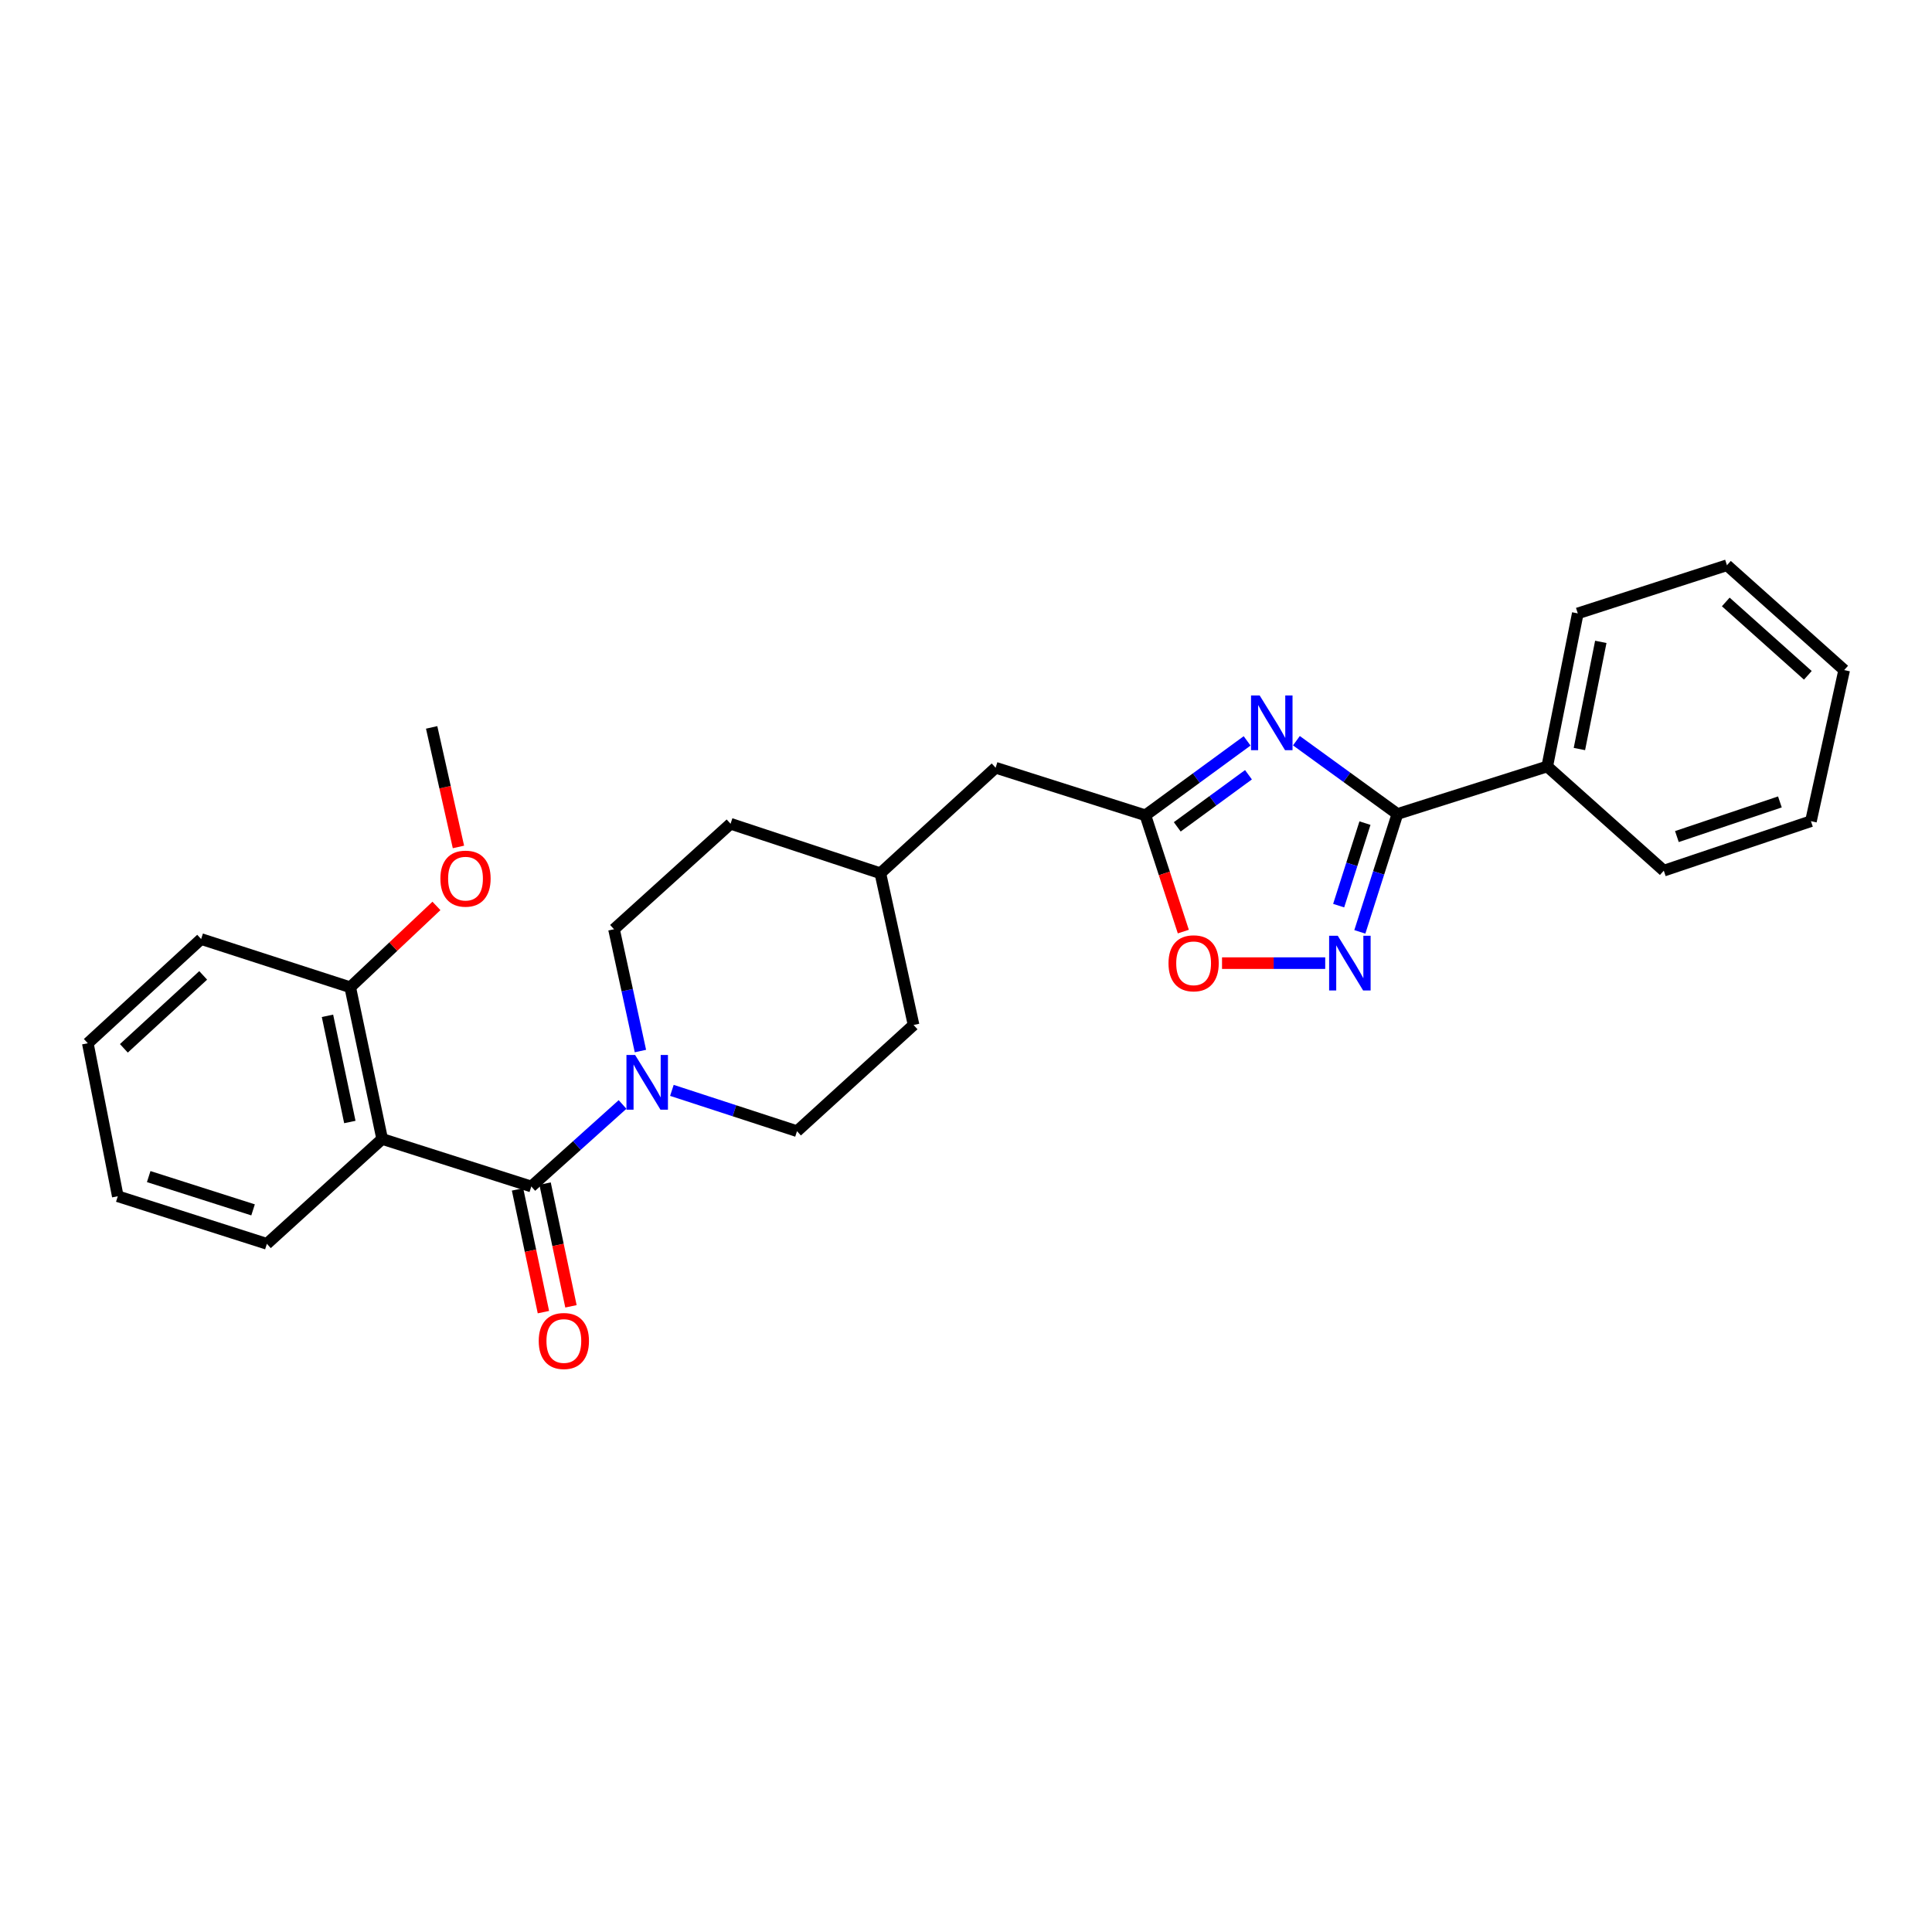 <?xml version='1.0' encoding='iso-8859-1'?>
<svg version='1.1' baseProfile='full'
              xmlns='http://www.w3.org/2000/svg'
                      xmlns:rdkit='http://www.rdkit.org/xml'
                      xmlns:xlink='http://www.w3.org/1999/xlink'
                  xml:space='preserve'
width='1000px' height='1000px' viewBox='0 0 1000 1000'>
<!-- END OF HEADER -->
<rect style='opacity:1.0;fill:#FFFFFF;stroke:none' width='1000' height='1000' x='0' y='0'> </rect>
<path class='bond-1' d='M 671.018,383.388 L 697.159,402.353' style='fill:none;fill-rule:evenodd;stroke:#0000FF;stroke-width:6px;stroke-linecap:butt;stroke-linejoin:miter;stroke-opacity:1' />
<path class='bond-1' d='M 697.159,402.353 L 723.299,421.318' style='fill:none;fill-rule:evenodd;stroke:#000000;stroke-width:6px;stroke-linecap:butt;stroke-linejoin:miter;stroke-opacity:1' />
<path class='bond-5' d='M 645.503,383.479 L 619.177,402.738' style='fill:none;fill-rule:evenodd;stroke:#0000FF;stroke-width:6px;stroke-linecap:butt;stroke-linejoin:miter;stroke-opacity:1' />
<path class='bond-5' d='M 619.177,402.738 L 592.851,421.998' style='fill:none;fill-rule:evenodd;stroke:#000000;stroke-width:6px;stroke-linecap:butt;stroke-linejoin:miter;stroke-opacity:1' />
<path class='bond-5' d='M 646.206,401.013 L 627.778,414.494' style='fill:none;fill-rule:evenodd;stroke:#0000FF;stroke-width:6px;stroke-linecap:butt;stroke-linejoin:miter;stroke-opacity:1' />
<path class='bond-5' d='M 627.778,414.494 L 609.349,427.976' style='fill:none;fill-rule:evenodd;stroke:#000000;stroke-width:6px;stroke-linecap:butt;stroke-linejoin:miter;stroke-opacity:1' />
<path class='bond-0' d='M 275.001,614.125 L 298.617,592.899' style='fill:none;fill-rule:evenodd;stroke:#000000;stroke-width:6px;stroke-linecap:butt;stroke-linejoin:miter;stroke-opacity:1' />
<path class='bond-0' d='M 298.617,592.899 L 322.233,571.672' style='fill:none;fill-rule:evenodd;stroke:#0000FF;stroke-width:6px;stroke-linecap:butt;stroke-linejoin:miter;stroke-opacity:1' />
<path class='bond-3' d='M 275.001,614.125 L 197.809,589.525' style='fill:none;fill-rule:evenodd;stroke:#000000;stroke-width:6px;stroke-linecap:butt;stroke-linejoin:miter;stroke-opacity:1' />
<path class='bond-8' d='M 267.875,615.628 L 274.574,647.391' style='fill:none;fill-rule:evenodd;stroke:#000000;stroke-width:6px;stroke-linecap:butt;stroke-linejoin:miter;stroke-opacity:1' />
<path class='bond-8' d='M 274.574,647.391 L 281.273,679.155' style='fill:none;fill-rule:evenodd;stroke:#FF0000;stroke-width:6px;stroke-linecap:butt;stroke-linejoin:miter;stroke-opacity:1' />
<path class='bond-8' d='M 282.128,612.622 L 288.826,644.386' style='fill:none;fill-rule:evenodd;stroke:#000000;stroke-width:6px;stroke-linecap:butt;stroke-linejoin:miter;stroke-opacity:1' />
<path class='bond-8' d='M 288.826,644.386 L 295.525,676.149' style='fill:none;fill-rule:evenodd;stroke:#FF0000;stroke-width:6px;stroke-linecap:butt;stroke-linejoin:miter;stroke-opacity:1' />
<path class='bond-2' d='M 723.299,421.318 L 713.575,451.825' style='fill:none;fill-rule:evenodd;stroke:#000000;stroke-width:6px;stroke-linecap:butt;stroke-linejoin:miter;stroke-opacity:1' />
<path class='bond-2' d='M 713.575,451.825 L 703.85,482.333' style='fill:none;fill-rule:evenodd;stroke:#0000FF;stroke-width:6px;stroke-linecap:butt;stroke-linejoin:miter;stroke-opacity:1' />
<path class='bond-2' d='M 706.504,426.046 L 699.697,447.402' style='fill:none;fill-rule:evenodd;stroke:#000000;stroke-width:6px;stroke-linecap:butt;stroke-linejoin:miter;stroke-opacity:1' />
<path class='bond-2' d='M 699.697,447.402 L 692.889,468.757' style='fill:none;fill-rule:evenodd;stroke:#0000FF;stroke-width:6px;stroke-linecap:butt;stroke-linejoin:miter;stroke-opacity:1' />
<path class='bond-9' d='M 723.299,421.318 L 800.84,396.725' style='fill:none;fill-rule:evenodd;stroke:#000000;stroke-width:6px;stroke-linecap:butt;stroke-linejoin:miter;stroke-opacity:1' />
<path class='bond-27' d='M 685.929,498.519 L 659.224,498.519' style='fill:none;fill-rule:evenodd;stroke:#0000FF;stroke-width:6px;stroke-linecap:butt;stroke-linejoin:miter;stroke-opacity:1' />
<path class='bond-27' d='M 659.224,498.519 L 632.519,498.519' style='fill:none;fill-rule:evenodd;stroke:#FF0000;stroke-width:6px;stroke-linecap:butt;stroke-linejoin:miter;stroke-opacity:1' />
<path class='bond-7' d='M 197.809,589.525 L 181.276,511.005' style='fill:none;fill-rule:evenodd;stroke:#000000;stroke-width:6px;stroke-linecap:butt;stroke-linejoin:miter;stroke-opacity:1' />
<path class='bond-7' d='M 181.075,580.748 L 169.502,525.784' style='fill:none;fill-rule:evenodd;stroke:#000000;stroke-width:6px;stroke-linecap:butt;stroke-linejoin:miter;stroke-opacity:1' />
<path class='bond-13' d='M 197.809,589.525 L 138.136,643.8' style='fill:none;fill-rule:evenodd;stroke:#000000;stroke-width:6px;stroke-linecap:butt;stroke-linejoin:miter;stroke-opacity:1' />
<path class='bond-4' d='M 347.769,564.374 L 380.149,574.934' style='fill:none;fill-rule:evenodd;stroke:#0000FF;stroke-width:6px;stroke-linecap:butt;stroke-linejoin:miter;stroke-opacity:1' />
<path class='bond-4' d='M 380.149,574.934 L 412.53,585.495' style='fill:none;fill-rule:evenodd;stroke:#000000;stroke-width:6px;stroke-linecap:butt;stroke-linejoin:miter;stroke-opacity:1' />
<path class='bond-28' d='M 331.48,544.019 L 324.645,512.497' style='fill:none;fill-rule:evenodd;stroke:#0000FF;stroke-width:6px;stroke-linecap:butt;stroke-linejoin:miter;stroke-opacity:1' />
<path class='bond-28' d='M 324.645,512.497 L 317.81,480.974' style='fill:none;fill-rule:evenodd;stroke:#000000;stroke-width:6px;stroke-linecap:butt;stroke-linejoin:miter;stroke-opacity:1' />
<path class='bond-6' d='M 592.851,421.998 L 602.669,452.092' style='fill:none;fill-rule:evenodd;stroke:#000000;stroke-width:6px;stroke-linecap:butt;stroke-linejoin:miter;stroke-opacity:1' />
<path class='bond-6' d='M 602.669,452.092 L 612.488,482.186' style='fill:none;fill-rule:evenodd;stroke:#FF0000;stroke-width:6px;stroke-linecap:butt;stroke-linejoin:miter;stroke-opacity:1' />
<path class='bond-12' d='M 592.851,421.998 L 515.327,397.381' style='fill:none;fill-rule:evenodd;stroke:#000000;stroke-width:6px;stroke-linecap:butt;stroke-linejoin:miter;stroke-opacity:1' />
<path class='bond-17' d='M 181.276,511.005 L 203.587,489.953' style='fill:none;fill-rule:evenodd;stroke:#000000;stroke-width:6px;stroke-linecap:butt;stroke-linejoin:miter;stroke-opacity:1' />
<path class='bond-17' d='M 203.587,489.953 L 225.898,468.901' style='fill:none;fill-rule:evenodd;stroke:#FF0000;stroke-width:6px;stroke-linecap:butt;stroke-linejoin:miter;stroke-opacity:1' />
<path class='bond-18' d='M 181.276,511.005 L 104.108,486.048' style='fill:none;fill-rule:evenodd;stroke:#000000;stroke-width:6px;stroke-linecap:butt;stroke-linejoin:miter;stroke-opacity:1' />
<path class='bond-19' d='M 800.84,396.725 L 816.66,317.493' style='fill:none;fill-rule:evenodd;stroke:#000000;stroke-width:6px;stroke-linecap:butt;stroke-linejoin:miter;stroke-opacity:1' />
<path class='bond-19' d='M 817.497,387.693 L 828.572,332.23' style='fill:none;fill-rule:evenodd;stroke:#000000;stroke-width:6px;stroke-linecap:butt;stroke-linejoin:miter;stroke-opacity:1' />
<path class='bond-20' d='M 800.84,396.725 L 861.176,450.652' style='fill:none;fill-rule:evenodd;stroke:#000000;stroke-width:6px;stroke-linecap:butt;stroke-linejoin:miter;stroke-opacity:1' />
<path class='bond-10' d='M 412.53,585.495 L 472.866,530.532' style='fill:none;fill-rule:evenodd;stroke:#000000;stroke-width:6px;stroke-linecap:butt;stroke-linejoin:miter;stroke-opacity:1' />
<path class='bond-11' d='M 317.81,480.974 L 378.138,426.376' style='fill:none;fill-rule:evenodd;stroke:#000000;stroke-width:6px;stroke-linecap:butt;stroke-linejoin:miter;stroke-opacity:1' />
<path class='bond-16' d='M 515.327,397.381 L 455.67,451.996' style='fill:none;fill-rule:evenodd;stroke:#000000;stroke-width:6px;stroke-linecap:butt;stroke-linejoin:miter;stroke-opacity:1' />
<path class='bond-22' d='M 138.136,643.8 L 60.968,619.183' style='fill:none;fill-rule:evenodd;stroke:#000000;stroke-width:6px;stroke-linecap:butt;stroke-linejoin:miter;stroke-opacity:1' />
<path class='bond-22' d='M 130.987,626.23 L 76.97,608.998' style='fill:none;fill-rule:evenodd;stroke:#000000;stroke-width:6px;stroke-linecap:butt;stroke-linejoin:miter;stroke-opacity:1' />
<path class='bond-14' d='M 378.138,426.376 L 455.67,451.996' style='fill:none;fill-rule:evenodd;stroke:#000000;stroke-width:6px;stroke-linecap:butt;stroke-linejoin:miter;stroke-opacity:1' />
<path class='bond-15' d='M 472.866,530.532 L 455.67,451.996' style='fill:none;fill-rule:evenodd;stroke:#000000;stroke-width:6px;stroke-linecap:butt;stroke-linejoin:miter;stroke-opacity:1' />
<path class='bond-21' d='M 237.29,438.375 L 230.355,407.439' style='fill:none;fill-rule:evenodd;stroke:#FF0000;stroke-width:6px;stroke-linecap:butt;stroke-linejoin:miter;stroke-opacity:1' />
<path class='bond-21' d='M 230.355,407.439 L 223.421,376.503' style='fill:none;fill-rule:evenodd;stroke:#000000;stroke-width:6px;stroke-linecap:butt;stroke-linejoin:miter;stroke-opacity:1' />
<path class='bond-30' d='M 104.108,486.048 L 45.455,539.984' style='fill:none;fill-rule:evenodd;stroke:#000000;stroke-width:6px;stroke-linecap:butt;stroke-linejoin:miter;stroke-opacity:1' />
<path class='bond-30' d='M 105.169,504.861 L 64.112,542.615' style='fill:none;fill-rule:evenodd;stroke:#000000;stroke-width:6px;stroke-linecap:butt;stroke-linejoin:miter;stroke-opacity:1' />
<path class='bond-25' d='M 816.66,317.493 L 893.861,292.569' style='fill:none;fill-rule:evenodd;stroke:#000000;stroke-width:6px;stroke-linecap:butt;stroke-linejoin:miter;stroke-opacity:1' />
<path class='bond-23' d='M 861.176,450.652 L 937.341,425.04' style='fill:none;fill-rule:evenodd;stroke:#000000;stroke-width:6px;stroke-linecap:butt;stroke-linejoin:miter;stroke-opacity:1' />
<path class='bond-23' d='M 867.958,433.004 L 921.274,415.076' style='fill:none;fill-rule:evenodd;stroke:#000000;stroke-width:6px;stroke-linecap:butt;stroke-linejoin:miter;stroke-opacity:1' />
<path class='bond-24' d='M 60.968,619.183 L 45.455,539.984' style='fill:none;fill-rule:evenodd;stroke:#000000;stroke-width:6px;stroke-linecap:butt;stroke-linejoin:miter;stroke-opacity:1' />
<path class='bond-26' d='M 937.341,425.04 L 954.545,346.828' style='fill:none;fill-rule:evenodd;stroke:#000000;stroke-width:6px;stroke-linecap:butt;stroke-linejoin:miter;stroke-opacity:1' />
<path class='bond-29' d='M 893.861,292.569 L 954.545,346.828' style='fill:none;fill-rule:evenodd;stroke:#000000;stroke-width:6px;stroke-linecap:butt;stroke-linejoin:miter;stroke-opacity:1' />
<path class='bond-29' d='M 893.255,311.567 L 935.734,349.548' style='fill:none;fill-rule:evenodd;stroke:#000000;stroke-width:6px;stroke-linecap:butt;stroke-linejoin:miter;stroke-opacity:1' />
<path  class='atom-0' d='M 652.01 359.98
L 661.29 374.98
Q 662.21 376.46, 663.69 379.14
Q 665.17 381.82, 665.25 381.98
L 665.25 359.98
L 669.01 359.98
L 669.01 388.3
L 665.13 388.3
L 655.17 371.9
Q 654.01 369.98, 652.77 367.78
Q 651.57 365.58, 651.21 364.9
L 651.21 388.3
L 647.53 388.3
L 647.53 359.98
L 652.01 359.98
' fill='#0000FF'/>
<path  class='atom-3' d='M 692.431 484.359
L 701.711 499.359
Q 702.631 500.839, 704.111 503.519
Q 705.591 506.199, 705.671 506.359
L 705.671 484.359
L 709.431 484.359
L 709.431 512.679
L 705.551 512.679
L 695.591 496.279
Q 694.431 494.359, 693.191 492.159
Q 691.991 489.959, 691.631 489.279
L 691.631 512.679
L 687.951 512.679
L 687.951 484.359
L 692.431 484.359
' fill='#0000FF'/>
<path  class='atom-5' d='M 328.73 546.046
L 338.01 561.046
Q 338.93 562.526, 340.41 565.206
Q 341.89 567.886, 341.97 568.046
L 341.97 546.046
L 345.73 546.046
L 345.73 574.366
L 341.85 574.366
L 331.89 557.966
Q 330.73 556.046, 329.49 553.846
Q 328.29 551.646, 327.93 550.966
L 327.93 574.366
L 324.25 574.366
L 324.25 546.046
L 328.73 546.046
' fill='#0000FF'/>
<path  class='atom-7' d='M 604.816 498.599
Q 604.816 491.799, 608.176 487.999
Q 611.536 484.199, 617.816 484.199
Q 624.096 484.199, 627.456 487.999
Q 630.816 491.799, 630.816 498.599
Q 630.816 505.479, 627.416 509.399
Q 624.016 513.279, 617.816 513.279
Q 611.576 513.279, 608.176 509.399
Q 604.816 505.519, 604.816 498.599
M 617.816 510.079
Q 622.136 510.079, 624.456 507.199
Q 626.816 504.279, 626.816 498.599
Q 626.816 493.039, 624.456 490.239
Q 622.136 487.399, 617.816 487.399
Q 613.496 487.399, 611.136 490.199
Q 608.816 492.999, 608.816 498.599
Q 608.816 504.319, 611.136 507.199
Q 613.496 510.079, 617.816 510.079
' fill='#FF0000'/>
<path  class='atom-9' d='M 278.849 694.093
Q 278.849 687.293, 282.209 683.493
Q 285.569 679.693, 291.849 679.693
Q 298.129 679.693, 301.489 683.493
Q 304.849 687.293, 304.849 694.093
Q 304.849 700.973, 301.449 704.893
Q 298.049 708.773, 291.849 708.773
Q 285.609 708.773, 282.209 704.893
Q 278.849 701.013, 278.849 694.093
M 291.849 705.573
Q 296.169 705.573, 298.489 702.693
Q 300.849 699.773, 300.849 694.093
Q 300.849 688.533, 298.489 685.733
Q 296.169 682.893, 291.849 682.893
Q 287.529 682.893, 285.169 685.693
Q 282.849 688.493, 282.849 694.093
Q 282.849 699.813, 285.169 702.693
Q 287.529 705.573, 291.849 705.573
' fill='#FF0000'/>
<path  class='atom-18' d='M 227.949 454.779
Q 227.949 447.979, 231.309 444.179
Q 234.669 440.379, 240.949 440.379
Q 247.229 440.379, 250.589 444.179
Q 253.949 447.979, 253.949 454.779
Q 253.949 461.659, 250.549 465.579
Q 247.149 469.459, 240.949 469.459
Q 234.709 469.459, 231.309 465.579
Q 227.949 461.699, 227.949 454.779
M 240.949 466.259
Q 245.269 466.259, 247.589 463.379
Q 249.949 460.459, 249.949 454.779
Q 249.949 449.219, 247.589 446.419
Q 245.269 443.579, 240.949 443.579
Q 236.629 443.579, 234.269 446.379
Q 231.949 449.179, 231.949 454.779
Q 231.949 460.499, 234.269 463.379
Q 236.629 466.259, 240.949 466.259
' fill='#FF0000'/>
</svg>
